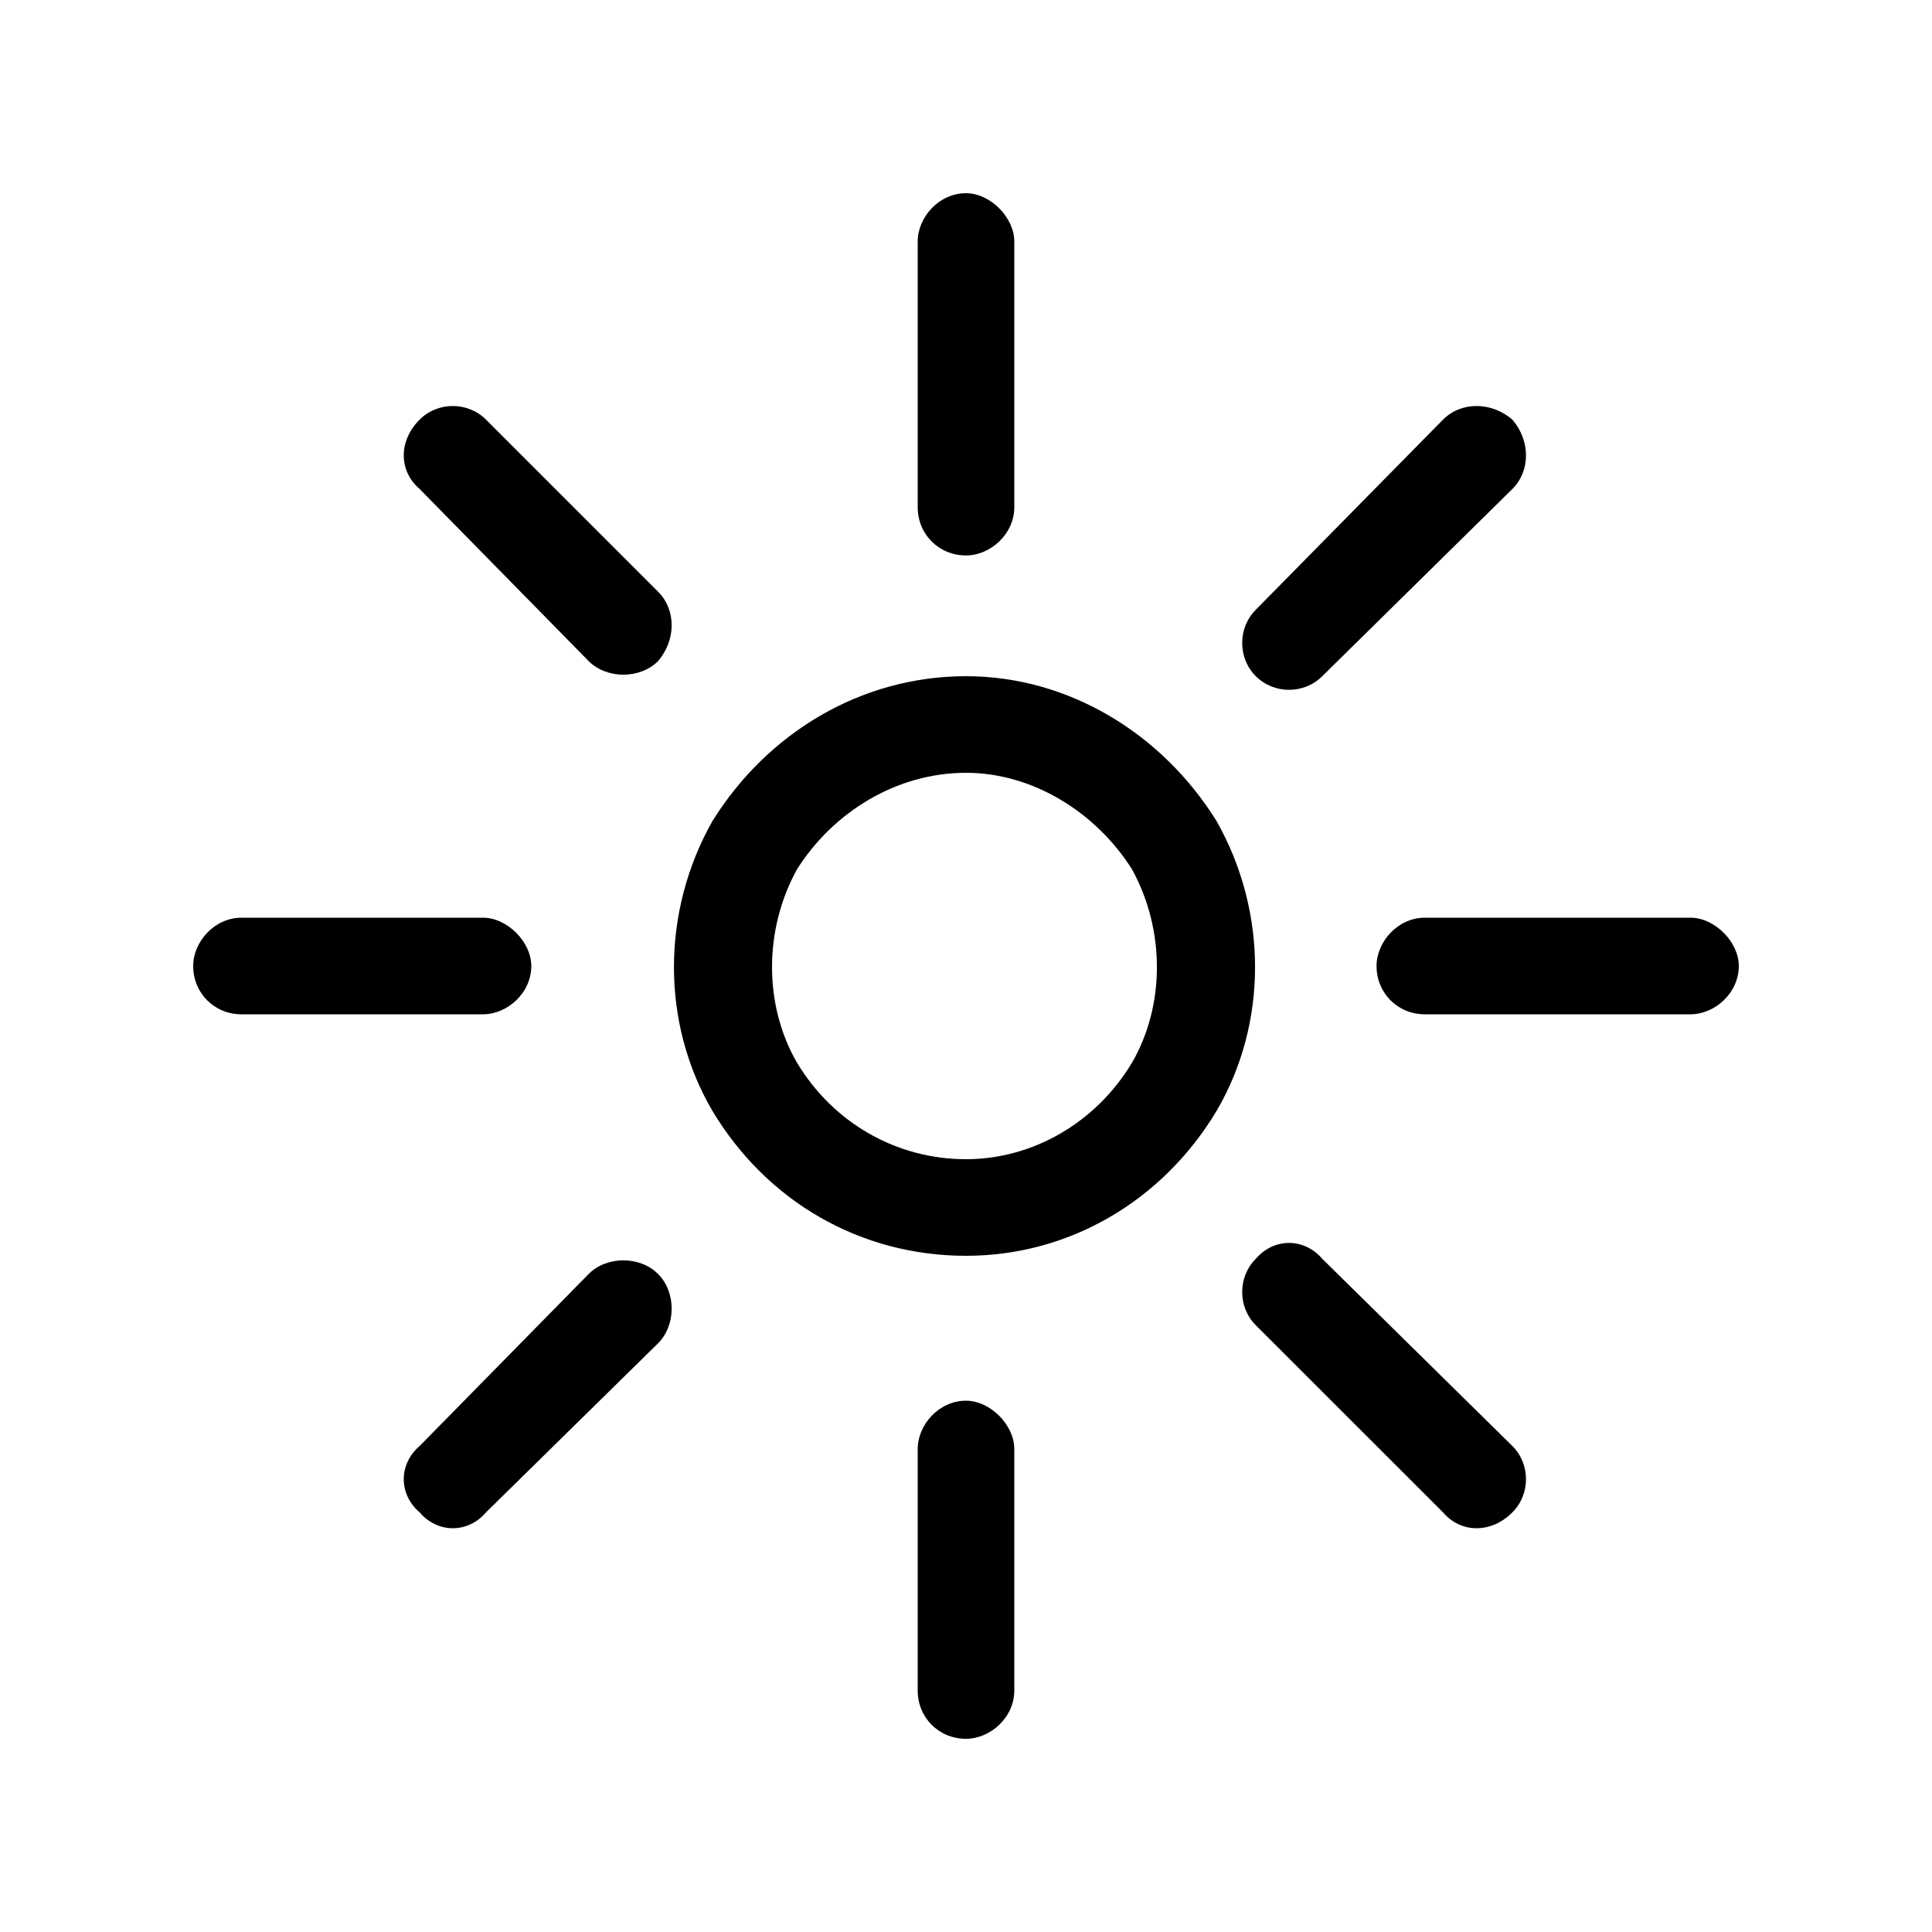 <svg width="20" height="20" viewBox="0 0 20 20" fill="none" xmlns="http://www.w3.org/2000/svg">
<path d="M9.5 5.25V2.5C9.5 2.25 9.719 2 10 2C10.25 2 10.5 2.25 10.5 2.5V5.25C10.5 5.531 10.25 5.75 10 5.75C9.719 5.75 9.5 5.531 9.5 5.25ZM10 8C9.281 8 8.625 8.406 8.25 9C7.906 9.625 7.906 10.406 8.25 11C8.625 11.625 9.281 12 10 12C10.688 12 11.344 11.625 11.719 11C12.062 10.406 12.062 9.625 11.719 9C11.344 8.406 10.688 8 10 8ZM10 13C8.906 13 7.938 12.438 7.375 11.5C6.844 10.594 6.844 9.438 7.375 8.5C7.938 7.594 8.906 7 10 7C11.062 7 12.031 7.594 12.594 8.5C13.125 9.438 13.125 10.594 12.594 11.5C12.031 12.438 11.062 13 10 13ZM10 18C9.719 18 9.5 17.781 9.5 17.5V15C9.5 14.75 9.719 14.5 10 14.5C10.25 14.5 10.5 14.75 10.5 15V17.5C10.5 17.781 10.25 18 10 18ZM2 10C2 9.75 2.219 9.5 2.5 9.5H5C5.25 9.5 5.5 9.75 5.5 10C5.5 10.281 5.25 10.5 5 10.5H2.5C2.219 10.5 2 10.281 2 10ZM14.75 9.5H17.5C17.75 9.5 18 9.75 18 10C18 10.281 17.75 10.5 17.5 10.5H14.75C14.469 10.5 14.25 10.281 14.25 10C14.25 9.75 14.469 9.5 14.75 9.5ZM4.344 15.656C4.125 15.469 4.125 15.156 4.344 14.969L6.094 13.188C6.281 13 6.625 13 6.812 13.188C7 13.375 7 13.719 6.812 13.906L5.031 15.656C4.844 15.875 4.531 15.875 4.344 15.656ZM13 6.312L14.938 4.344C15.125 4.156 15.438 4.156 15.656 4.344C15.844 4.562 15.844 4.875 15.656 5.062L13.688 7C13.5 7.188 13.188 7.188 13 7C12.812 6.812 12.812 6.5 13 6.312ZM4.344 4.344C4.531 4.156 4.844 4.156 5.031 4.344L6.812 6.125C7 6.312 7 6.625 6.812 6.844C6.625 7.031 6.281 7.031 6.094 6.844L4.344 5.062C4.125 4.875 4.125 4.562 4.344 4.344ZM13.688 13.031L15.656 14.969C15.844 15.156 15.844 15.469 15.656 15.656C15.438 15.875 15.125 15.875 14.938 15.656L13 13.719C12.812 13.531 12.812 13.219 13 13.031C13.188 12.812 13.5 12.812 13.688 13.031Z" fill="black"/>
</svg>
